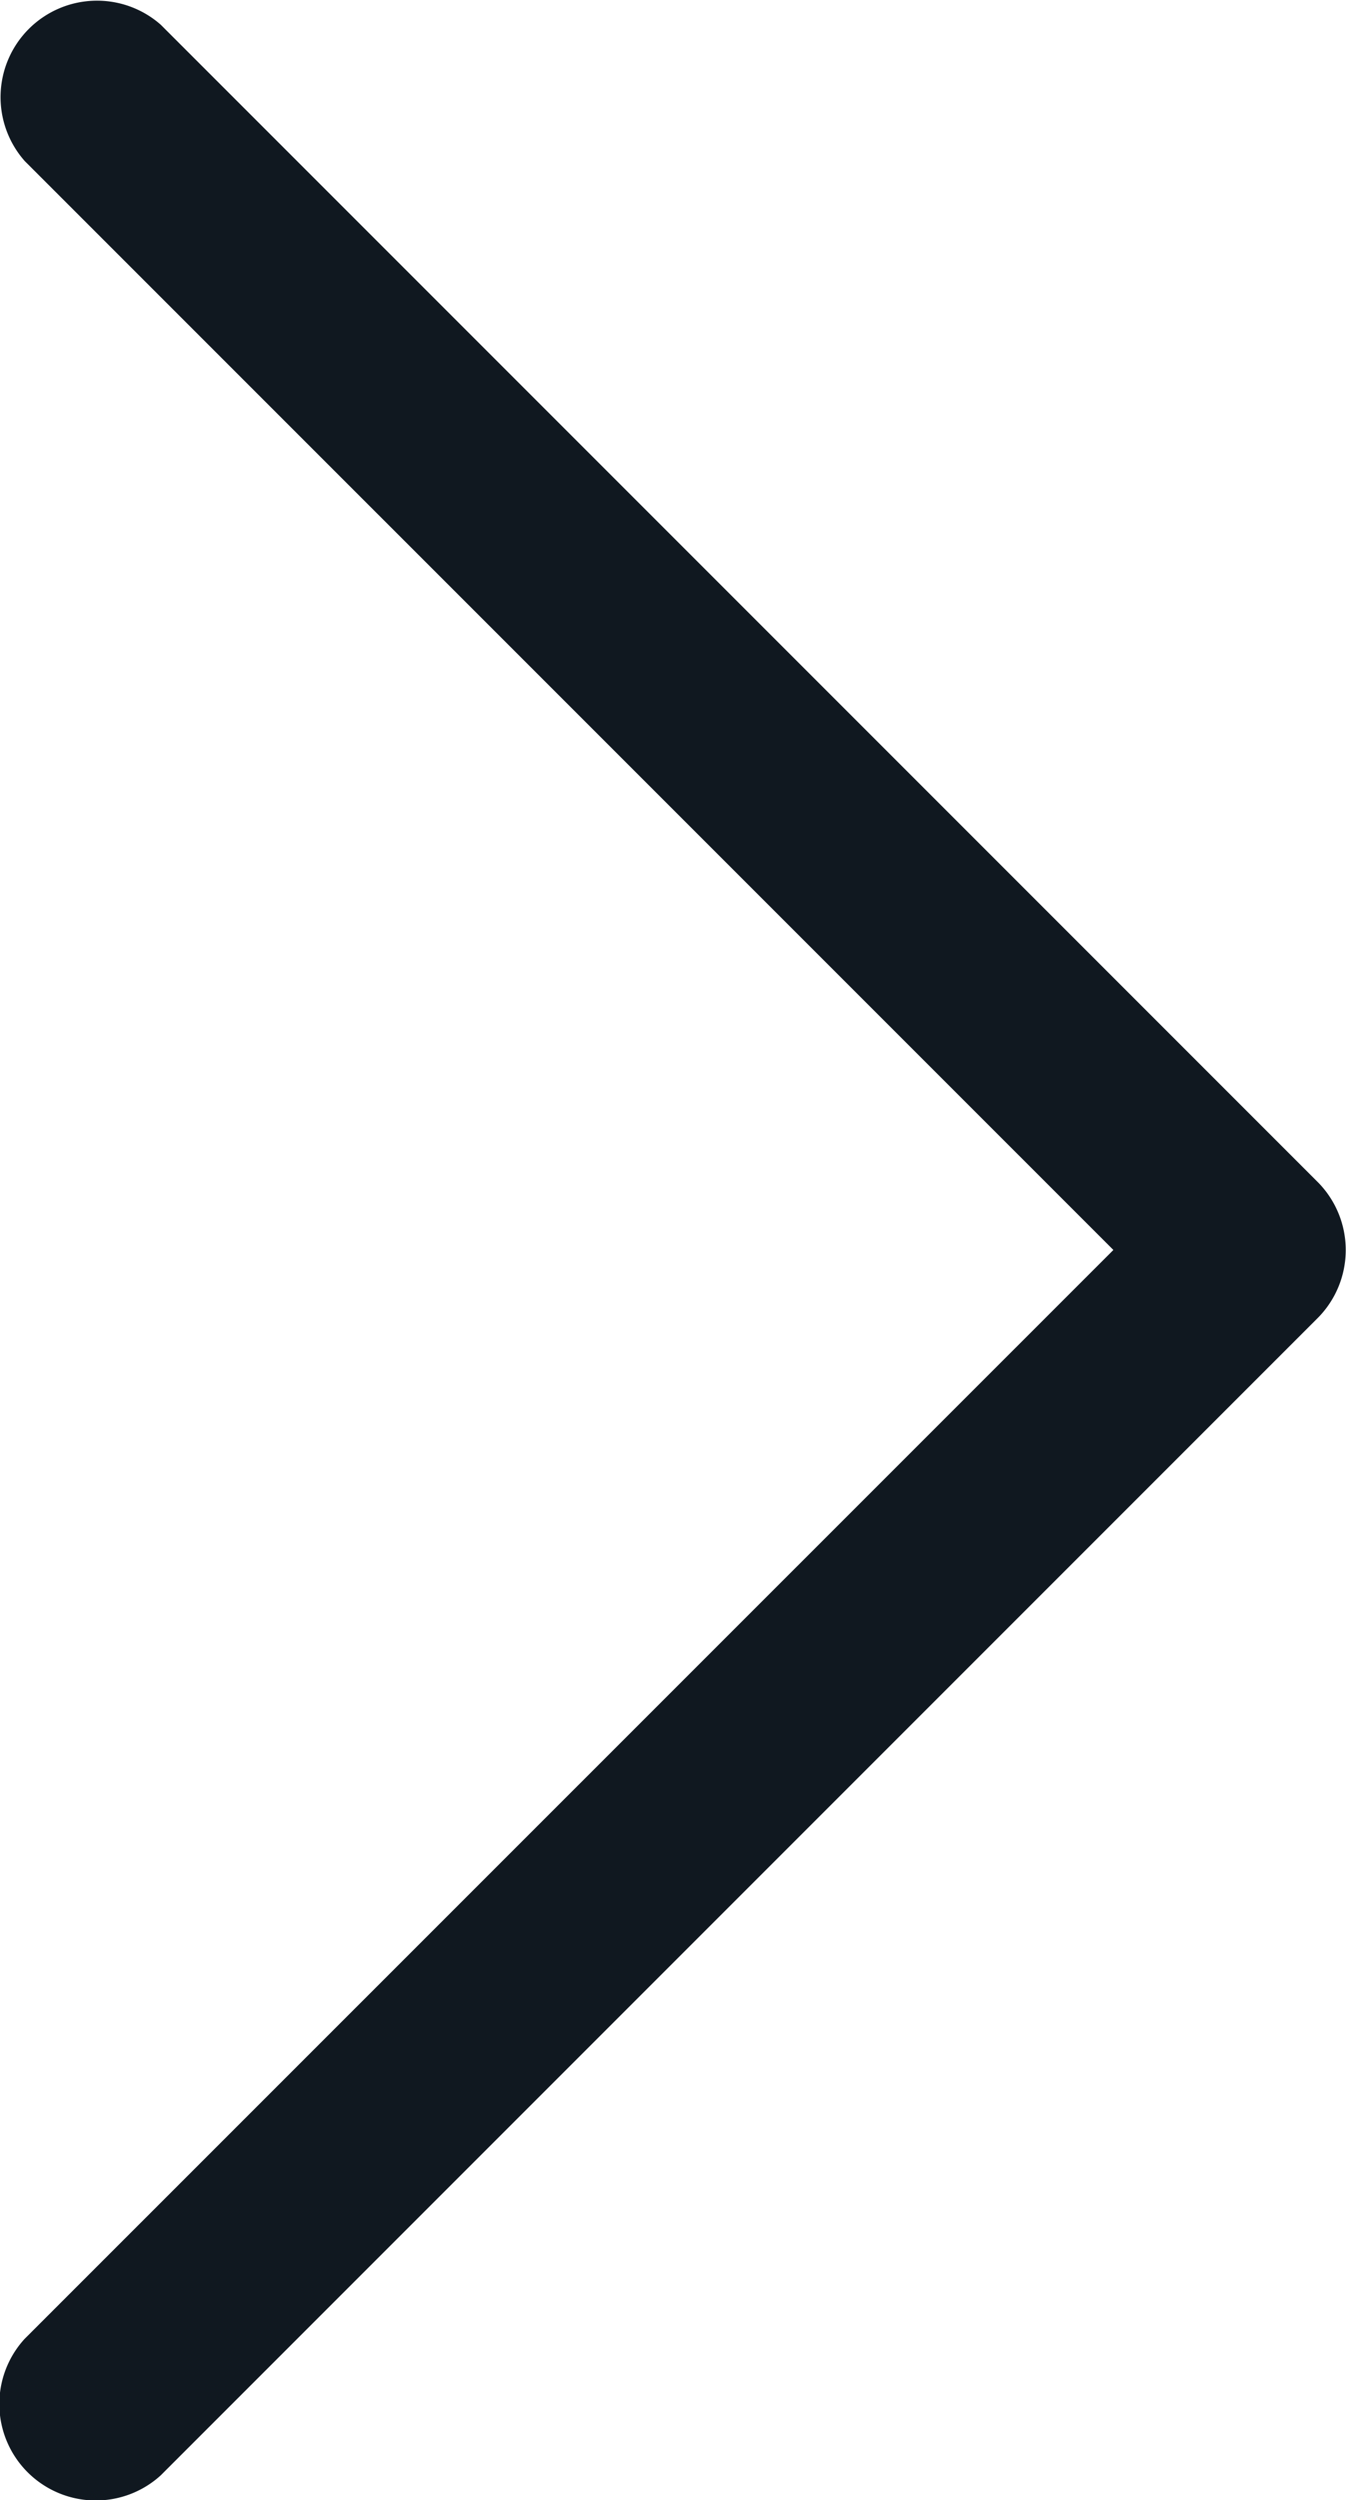 <svg xmlns="http://www.w3.org/2000/svg" width="22.619" height="42" viewBox="0 0 22.619 42">
  <g id="Group_46" data-name="Group 46" transform="translate(-18.445 -13)">
    <g id="icon-arrow-left" transform="translate(18.445 13)">
      <g id="arrows" transform="translate(0 0)">
        <g id="Group_19" data-name="Group 19">
          <path id="Path_6" data-name="Path 6" d="M121.008,21.032,102.714,2.739A1.621,1.621,0,0,1,105,.449l19.439,19.439a1.621,1.621,0,0,1,0,2.29L105,41.617a1.621,1.621,0,0,1-2.29-2.29Z" transform="translate(-102.298 -0.033)" fill="#101820"/>
        </g>
      </g>
    </g>
  </g>
</svg>
